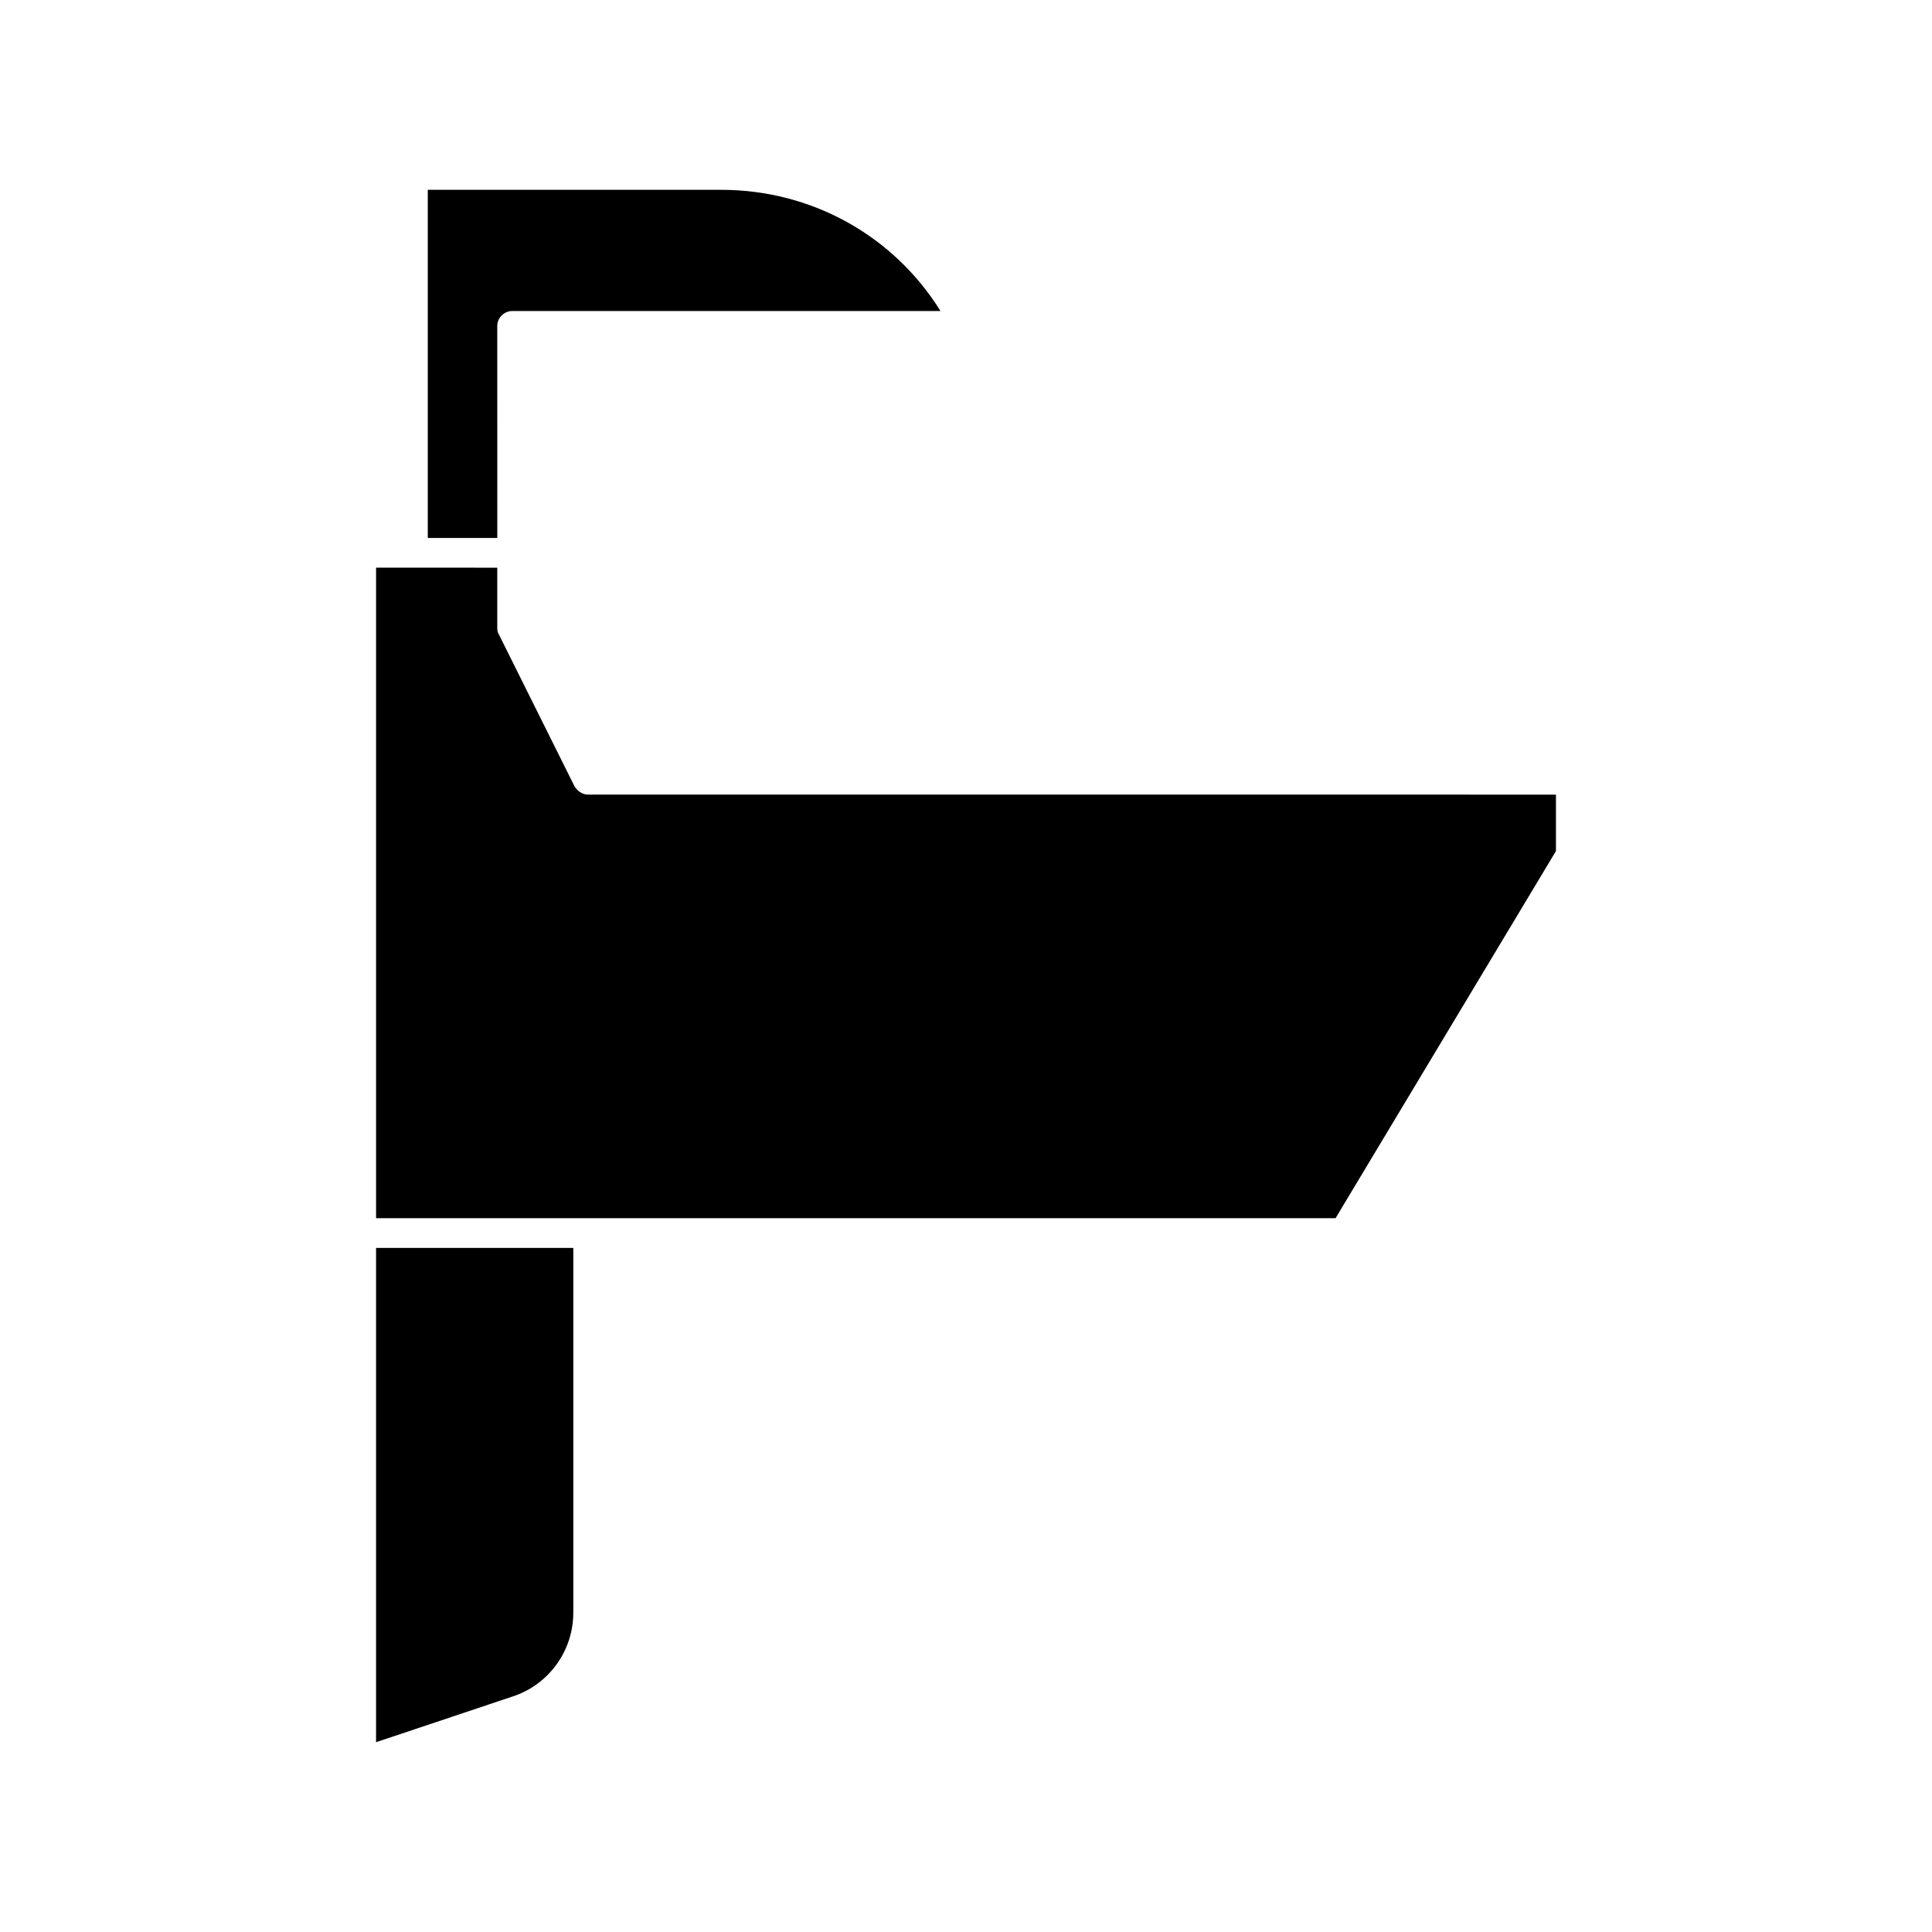 <?xml version="1.0" encoding="UTF-8"?>
<!-- Uploaded to: ICON Repo, www.iconrepo.com, Generator: ICON Repo Mixer Tools -->
<svg fill="#000000" width="800px" height="800px" version="1.1" viewBox="144 144 512 512" xmlns="http://www.w3.org/2000/svg">
 <g>
  <path d="m243.66 605.7 36.211-12.121c9.605-3.148 16.059-12.121 16.059-22.199v-96.668l-52.27-0.004z"/>
  <path d="m299.87 354.58c-1.574 0-2.832-0.945-3.621-2.203l-19.996-40.148c-0.316-0.473-0.473-1.102-0.473-1.73v-16.059l-32.117-0.004v172.4h254.27l58.41-97.297v-14.957z"/>
  <path d="m275.78 230.36c0-2.203 1.891-3.938 3.938-3.938h113.52c-12.438-19.996-34.164-32.117-58.094-32.117h-77.777v92.262h18.422z"/>
 </g>
</svg>